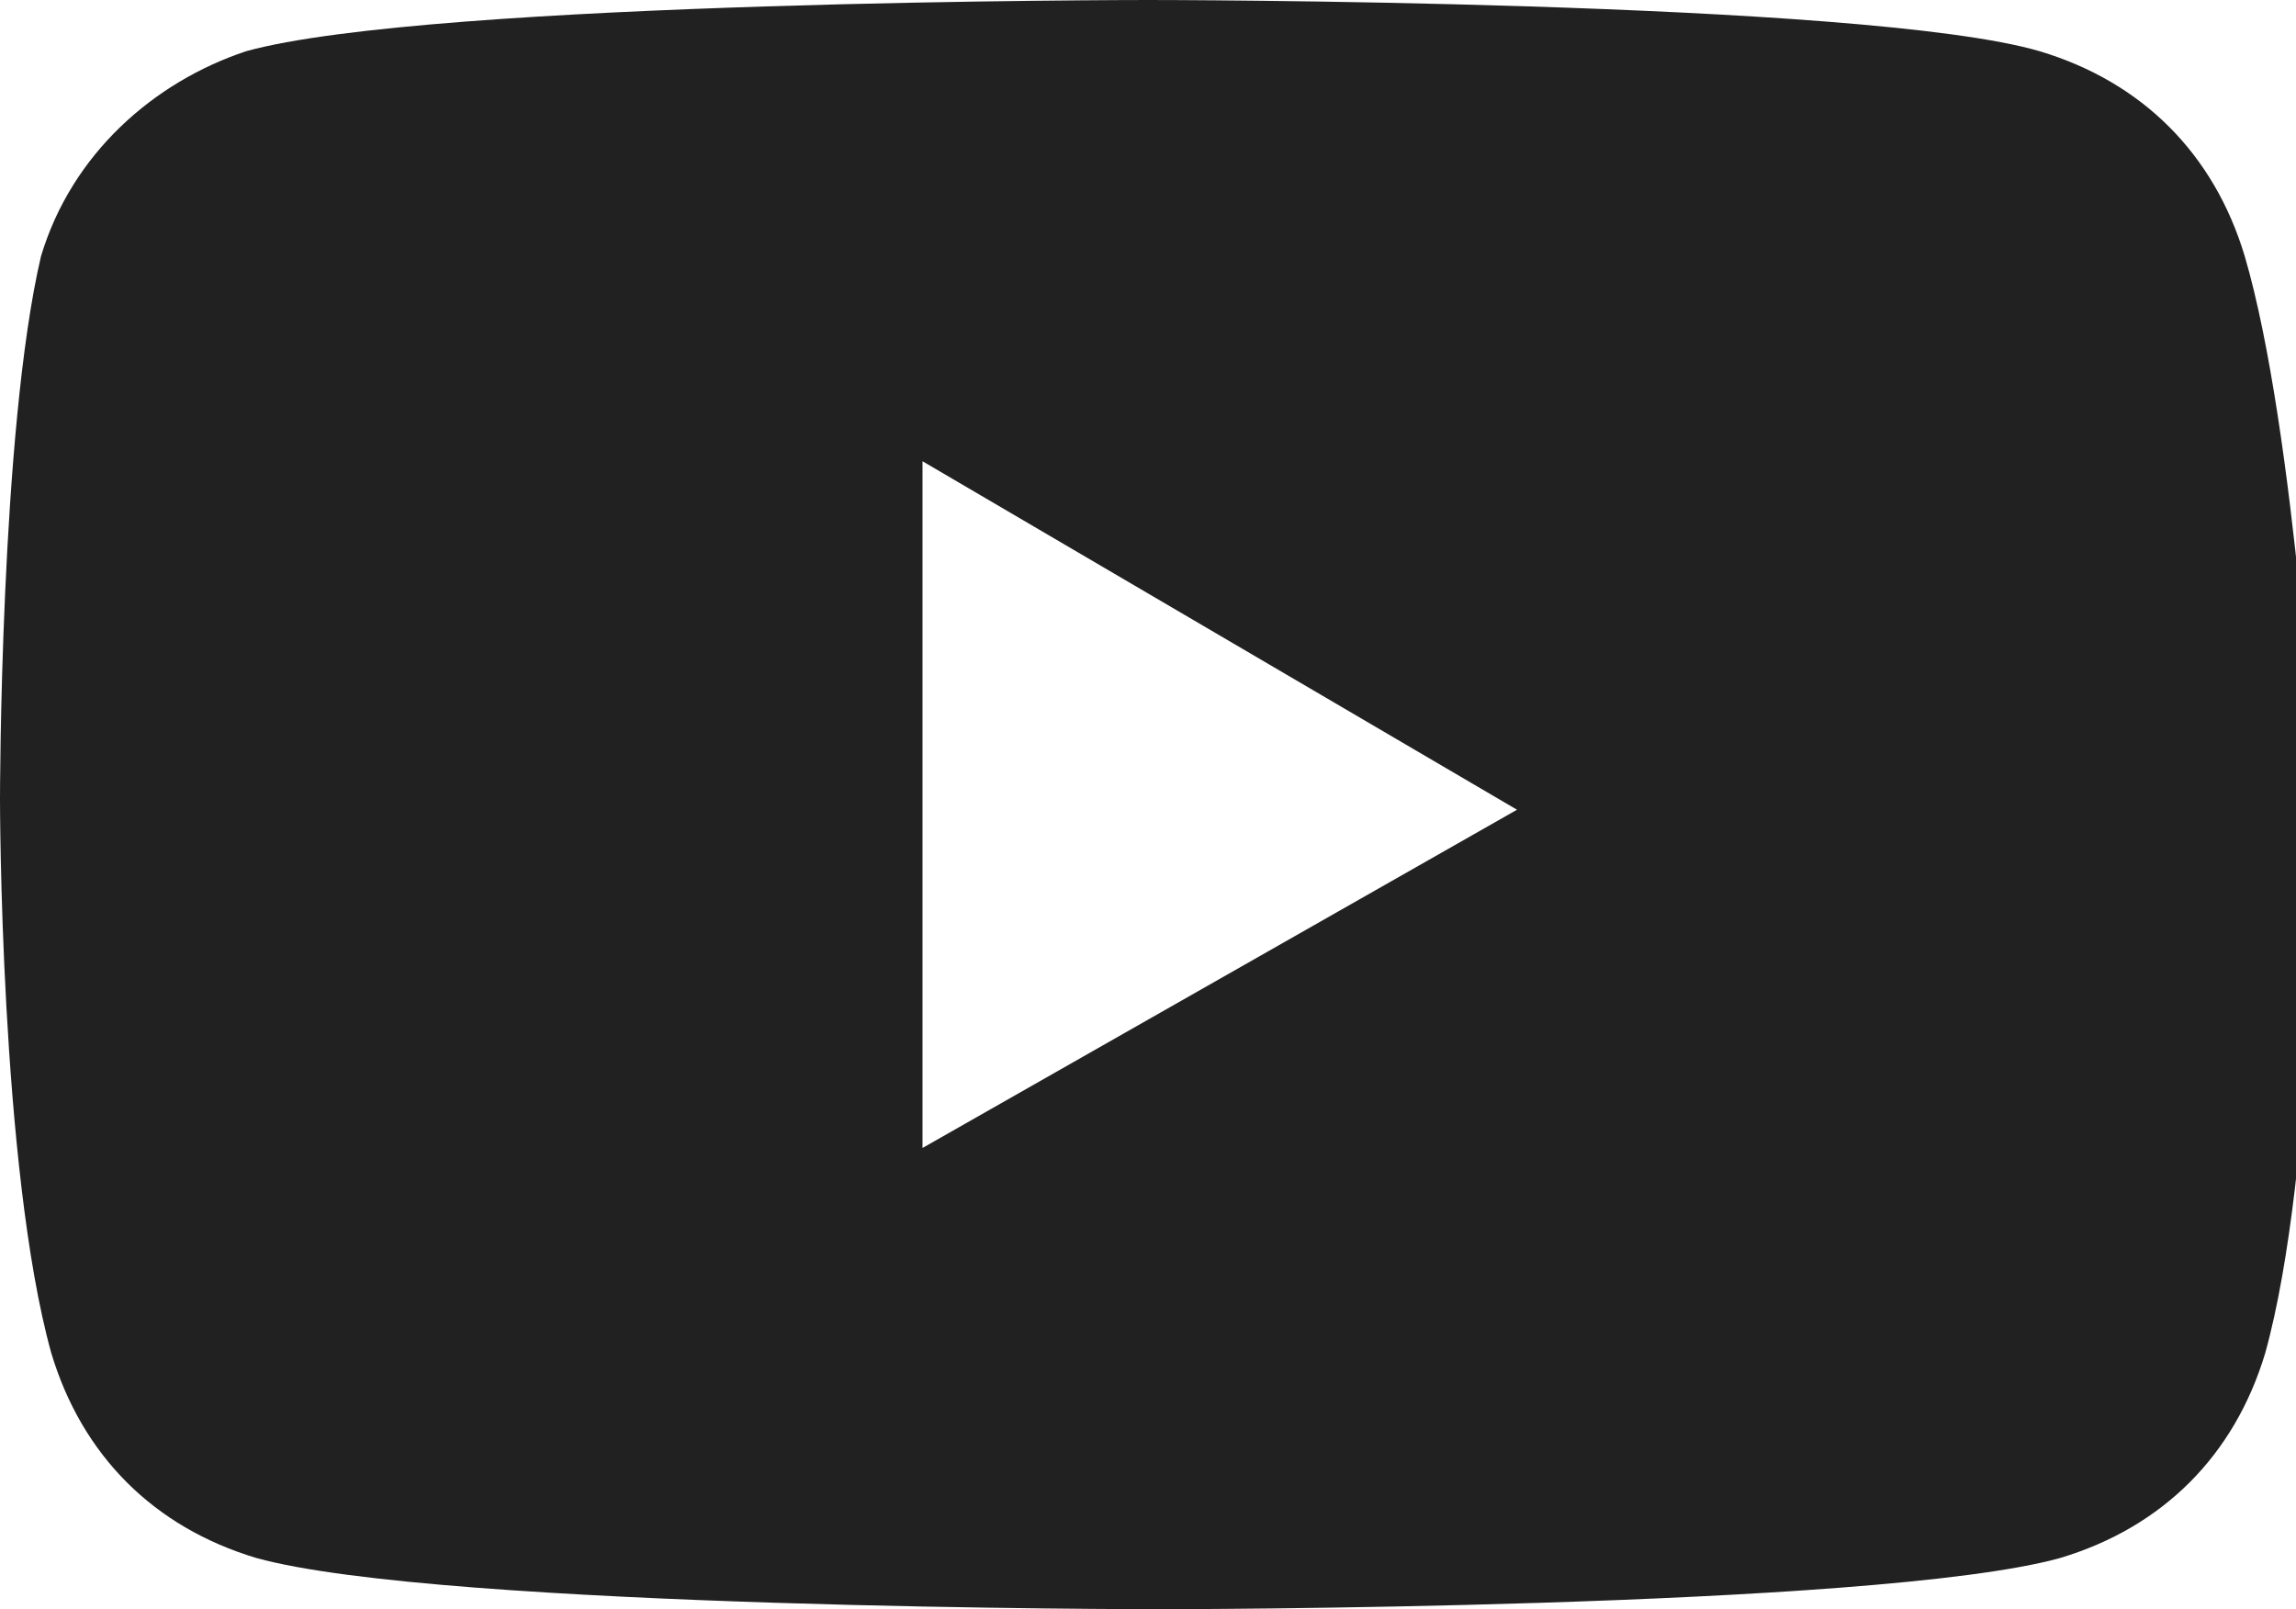 <?xml version="1.0" encoding="utf-8"?>
<!-- Generator: Adobe Illustrator 23.1.1, SVG Export Plug-In . SVG Version: 6.00 Build 0)  -->
<svg version="1.1" id="gta_x5F_youtube" xmlns="http://www.w3.org/2000/svg" xmlns:xlink="http://www.w3.org/1999/xlink" x="0px"
	 y="0px" width="22.4px" height="15.7px" viewBox="0 0 22.4 15.7" enable-background="new 0 0 22.4 15.7" xml:space="preserve">
<path id="gta_x5F_youtube_1_" fill="#222121" d="M21.9,2.5c-0.3-1-1-1.7-2-2C18.2,0,11.2,0,11.2,0s-7,0-8.8,0.5c-0.9,0.3-1.7,1-2,2
	C0,4.2,0,7.8,0,7.8s0,3.6,0.5,5.4c0.3,1,1,1.7,2,2c1.8,0.5,8.8,0.5,8.8,0.5s7,0,8.8-0.5c1-0.3,1.7-1,2-2c0.5-1.8,0.5-5.4,0.5-5.4
	S22.4,4.2,21.9,2.5z M9,11.2V4.5l5.8,3.4L9,11.2z"/>
</svg>
